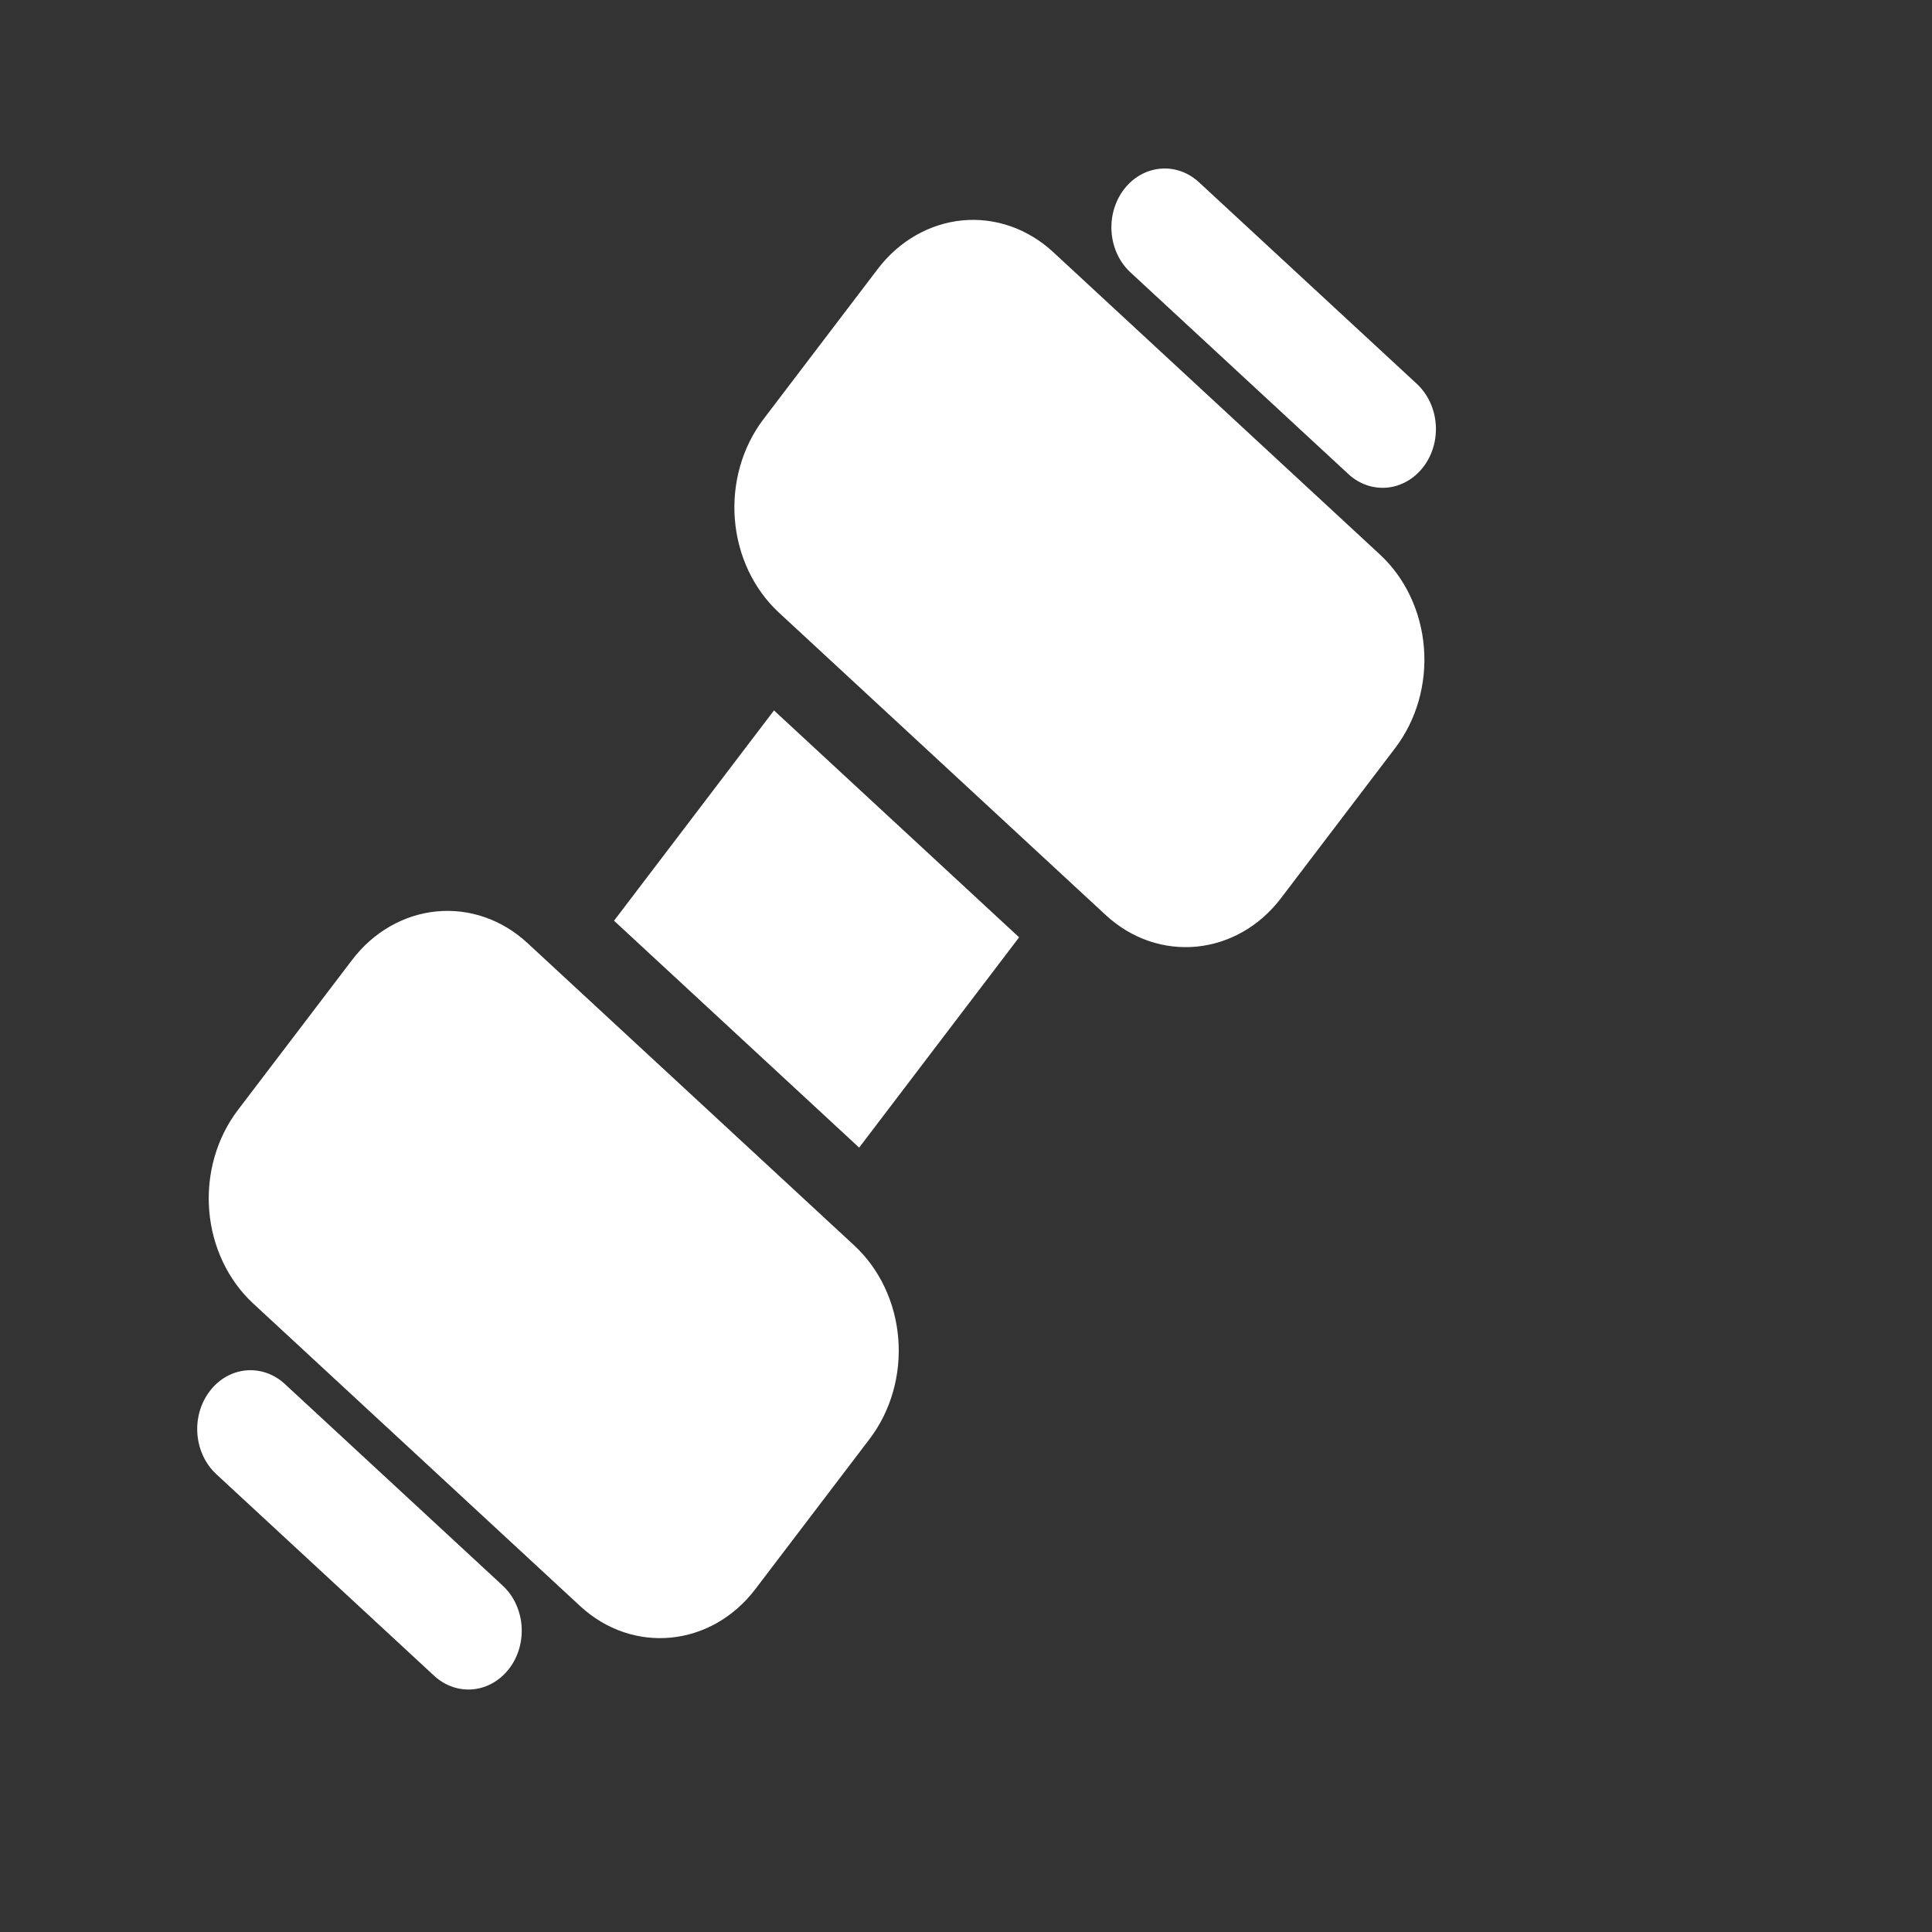 <svg width="39" height="39" viewBox="0 0 39 39" fill="none" xmlns="http://www.w3.org/2000/svg">
<rect x="0" y="0" width="39" height="39" fill="#333333" stroke="none"/>
<g id="svgexport-6 (3)" clip-path="url(#clip0_1_4894)">
<g id="Group">
<path id="Vector" fill-rule="evenodd" clip-rule="evenodd" d="M10.647 19.036C10.137 18.563 9.477 18.334 8.814 18.398C8.15 18.462 7.536 18.814 7.108 19.377L4.801 22.409C4.373 22.972 4.165 23.7 4.223 24.432C4.281 25.164 4.601 25.841 5.111 26.313L11.709 32.419C12.771 33.403 14.356 33.251 15.248 32.078L17.555 29.046C17.983 28.483 18.191 27.755 18.133 27.023C18.075 26.291 17.755 25.614 17.245 25.142L10.647 19.036ZM21.258 5.087C20.748 4.615 20.088 4.385 19.424 4.449C18.761 4.514 18.147 4.866 17.719 5.429L15.412 8.461C14.984 9.024 14.776 9.751 14.834 10.483C14.892 11.216 15.212 11.892 15.722 12.365L22.32 18.471C23.382 19.454 24.967 19.302 25.859 18.13L28.166 15.097C28.594 14.534 28.802 13.807 28.744 13.075C28.686 12.343 28.366 11.666 27.856 11.194L21.258 5.087ZM22.819 5.498L27.218 9.569C27.436 9.772 27.719 9.87 28.003 9.843C28.288 9.815 28.551 9.664 28.734 9.423C28.918 9.182 29.007 8.87 28.982 8.556C28.957 8.243 28.82 7.953 28.602 7.75L24.203 3.679C23.985 3.477 23.702 3.378 23.417 3.406C23.133 3.433 22.87 3.584 22.686 3.826C22.503 4.067 22.414 4.379 22.439 4.692C22.464 5.006 22.6 5.296 22.819 5.498ZM4.365 29.757L8.764 33.828C8.982 34.03 9.265 34.128 9.55 34.101C9.834 34.073 10.097 33.922 10.28 33.681C10.464 33.44 10.553 33.128 10.528 32.814C10.503 32.501 10.367 32.211 10.148 32.008L5.749 27.937C5.531 27.735 5.248 27.637 4.963 27.664C4.679 27.691 4.416 27.842 4.233 28.084C4.049 28.325 3.96 28.637 3.985 28.95C4.01 29.264 4.147 29.554 4.365 29.757ZM12.395 18.586L15.624 14.341L20.572 18.921L17.343 23.166L12.395 18.586Z" fill="white"/>
</g>
</g>
<defs>
<clipPath id="clip0_1_4894">
<rect width="36.575" height="35.96" fill="white" transform="matrix(0.605 -0.796 0.734 0.679 -7.784 21.095)"/>
</clipPath>
</defs>
</svg>
